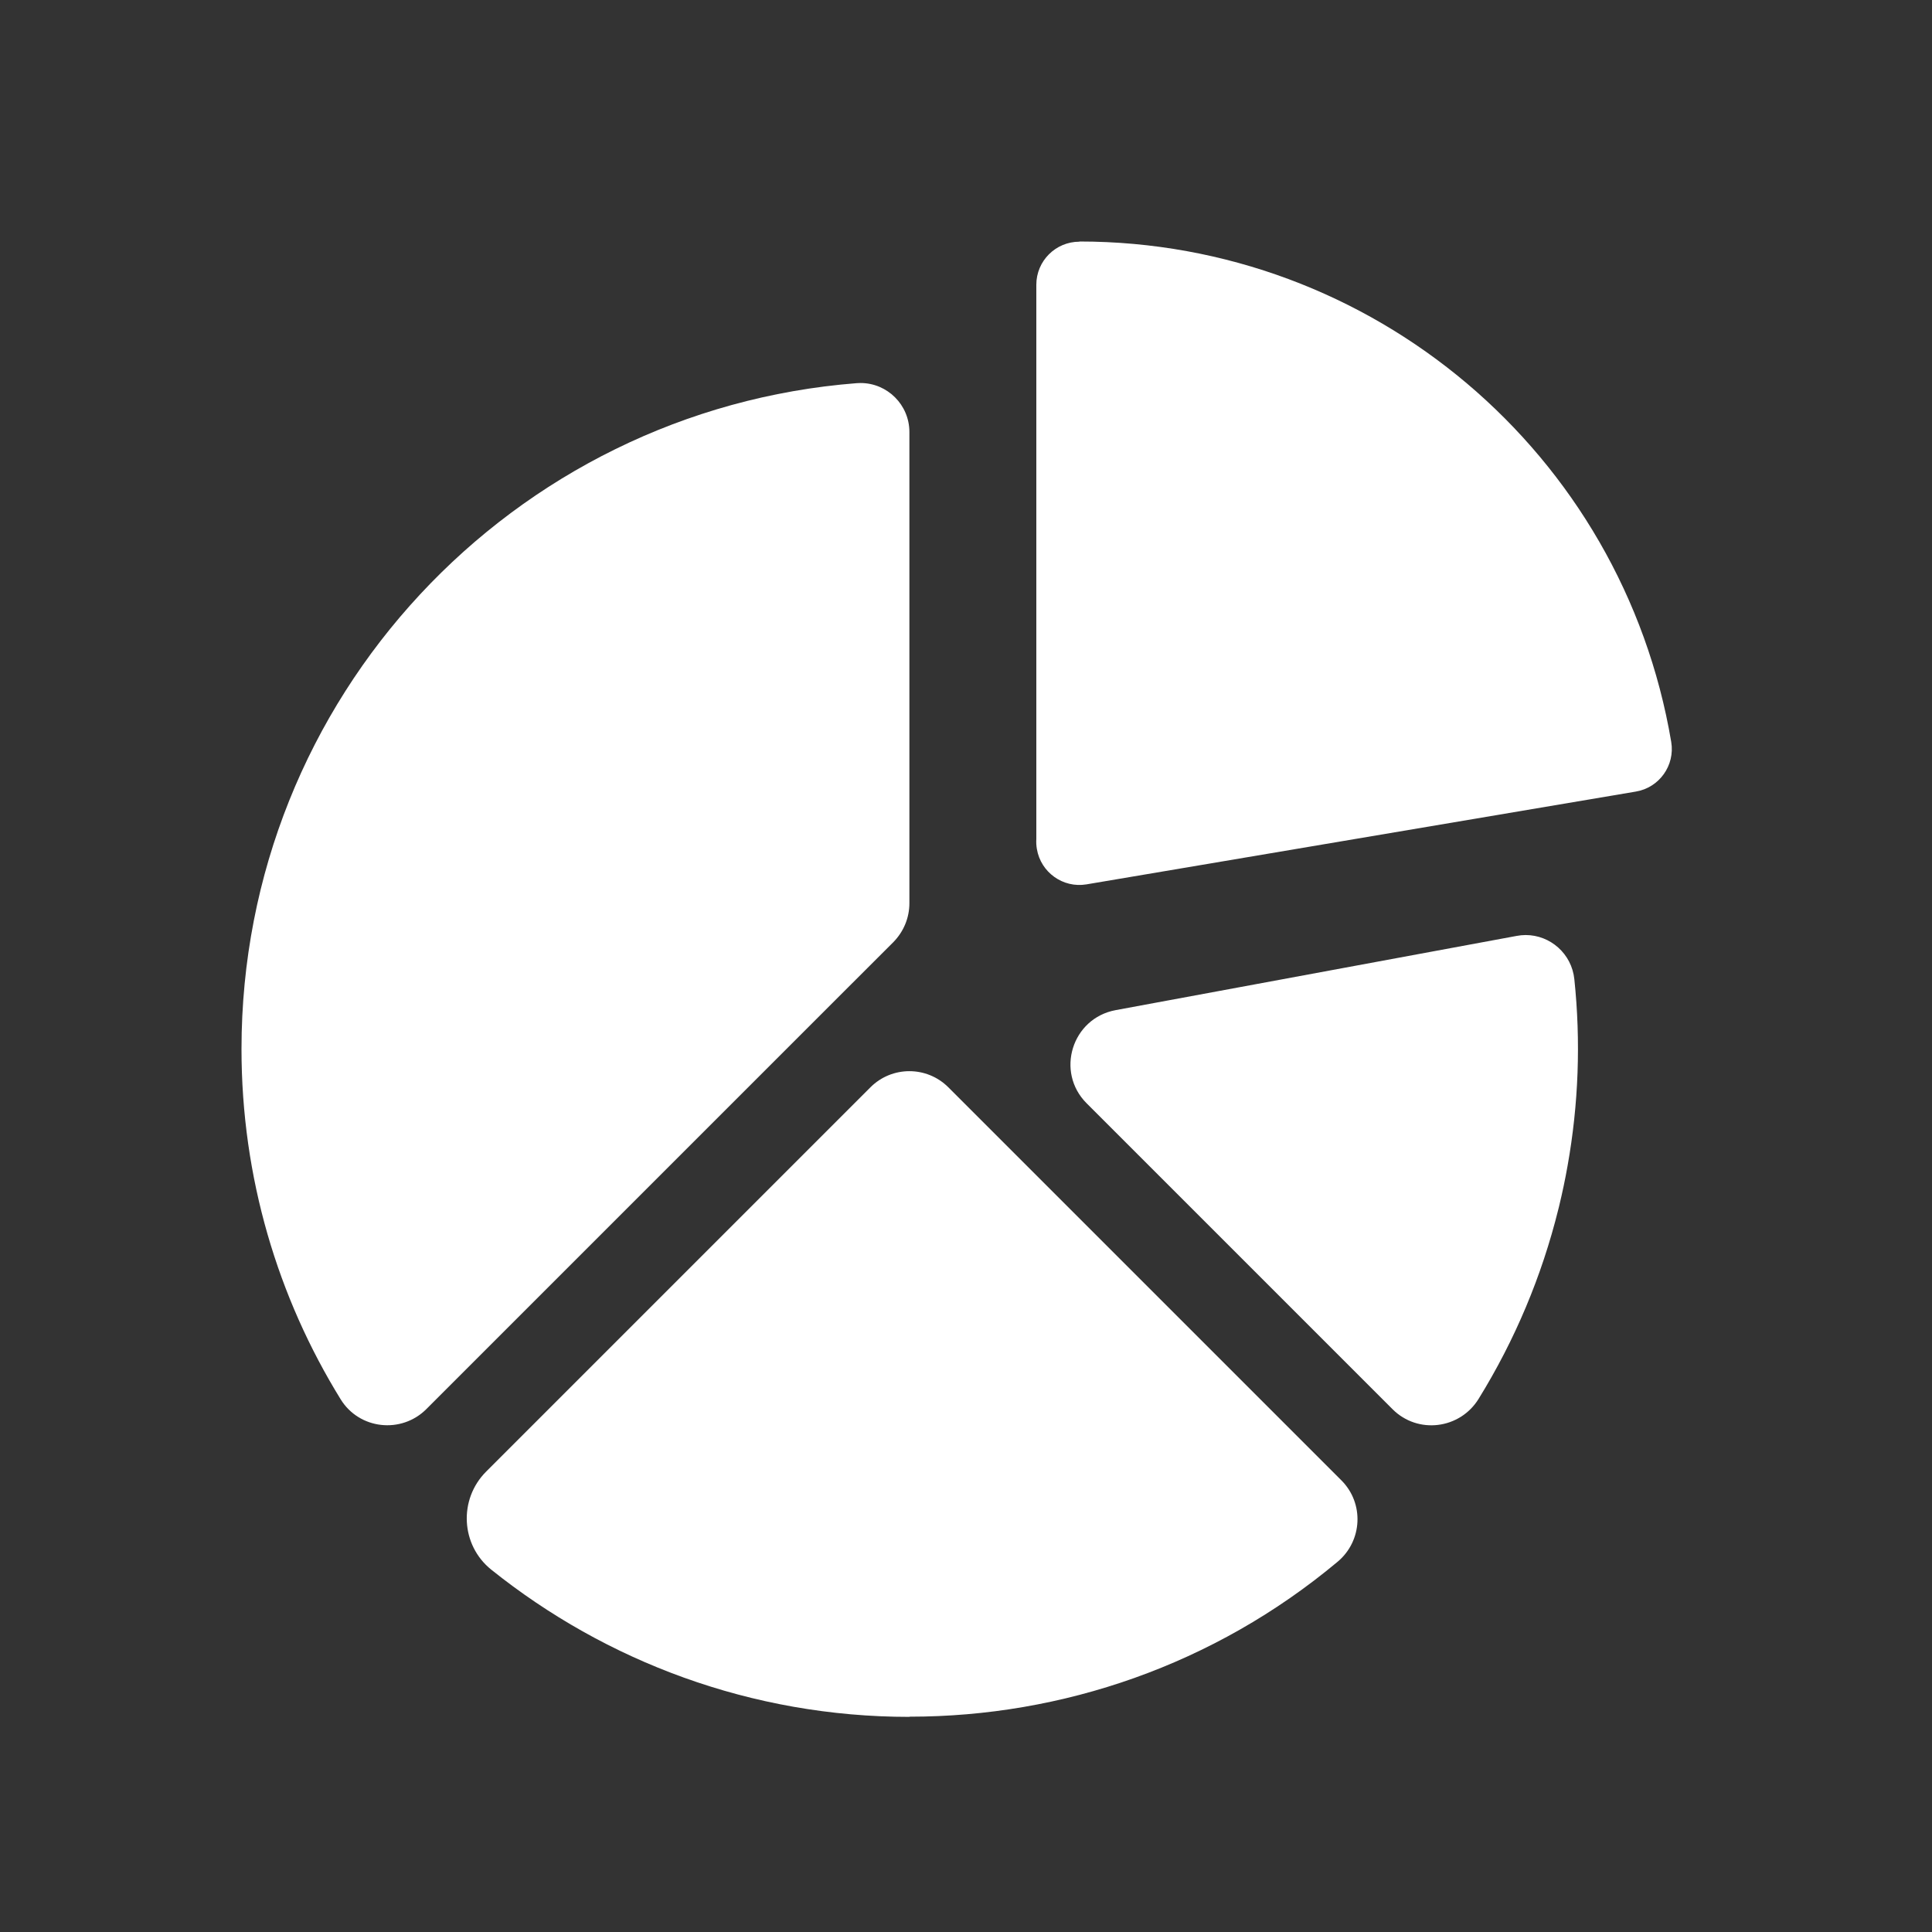 <svg width="40" height="40" viewBox="0 0 40 40" fill="none" xmlns="http://www.w3.org/2000/svg">
<rect x="0" y="0" width="40" height="40" fill="#333333" stroke="none"/>
<path fill-rule="evenodd" clip-rule="evenodd" d="M34.601 15.361C34.096 12.37 32.549 9.78 30.37 7.938C28.189 6.095 25.378 5 22.348 5V5.004C21.855 5.004 21.456 5.403 21.456 5.895V17.371C21.452 17.438 21.455 17.507 21.467 17.576C21.548 18.062 22.008 18.391 22.494 18.31L33.867 16.389C34.354 16.308 34.682 15.847 34.601 15.361Z" fill="white"/>
<path d="M10.066 30.467C9.491 31.041 9.538 31.99 10.171 32.498C12.542 34.398 15.559 35.546 18.828 35.546V35.542H18.837C21.987 35.542 25.136 34.473 27.694 32.334C28.209 31.903 28.247 31.124 27.772 30.649L19.635 22.512C19.189 22.066 18.466 22.066 18.021 22.512L10.066 30.467ZM32.595 20.273C32.54 19.746 32.097 19.359 31.587 19.359C31.526 19.359 31.464 19.365 31.401 19.377L23.097 20.914C22.193 21.082 21.848 22.194 22.498 22.843L28.831 29.176C29.354 29.699 30.224 29.591 30.613 28.962C31.364 27.747 31.921 26.422 32.264 25.035C32.27 25.012 32.275 24.99 32.281 24.967C32.347 24.692 32.406 24.415 32.455 24.136C32.683 22.861 32.73 21.561 32.595 20.273ZM17.562 20.439L18.494 19.508C18.599 19.401 18.683 19.276 18.741 19.137C18.798 18.999 18.828 18.851 18.828 18.701V8.944C18.828 8.381 18.37 7.93 17.817 7.93C17.79 7.93 17.764 7.931 17.737 7.933C10.61 8.489 5 14.448 5 21.718C5 24.378 5.751 26.862 7.053 28.971C7.438 29.596 8.309 29.692 8.828 29.173L17.562 20.439Z" fill="white"/>
</svg>
